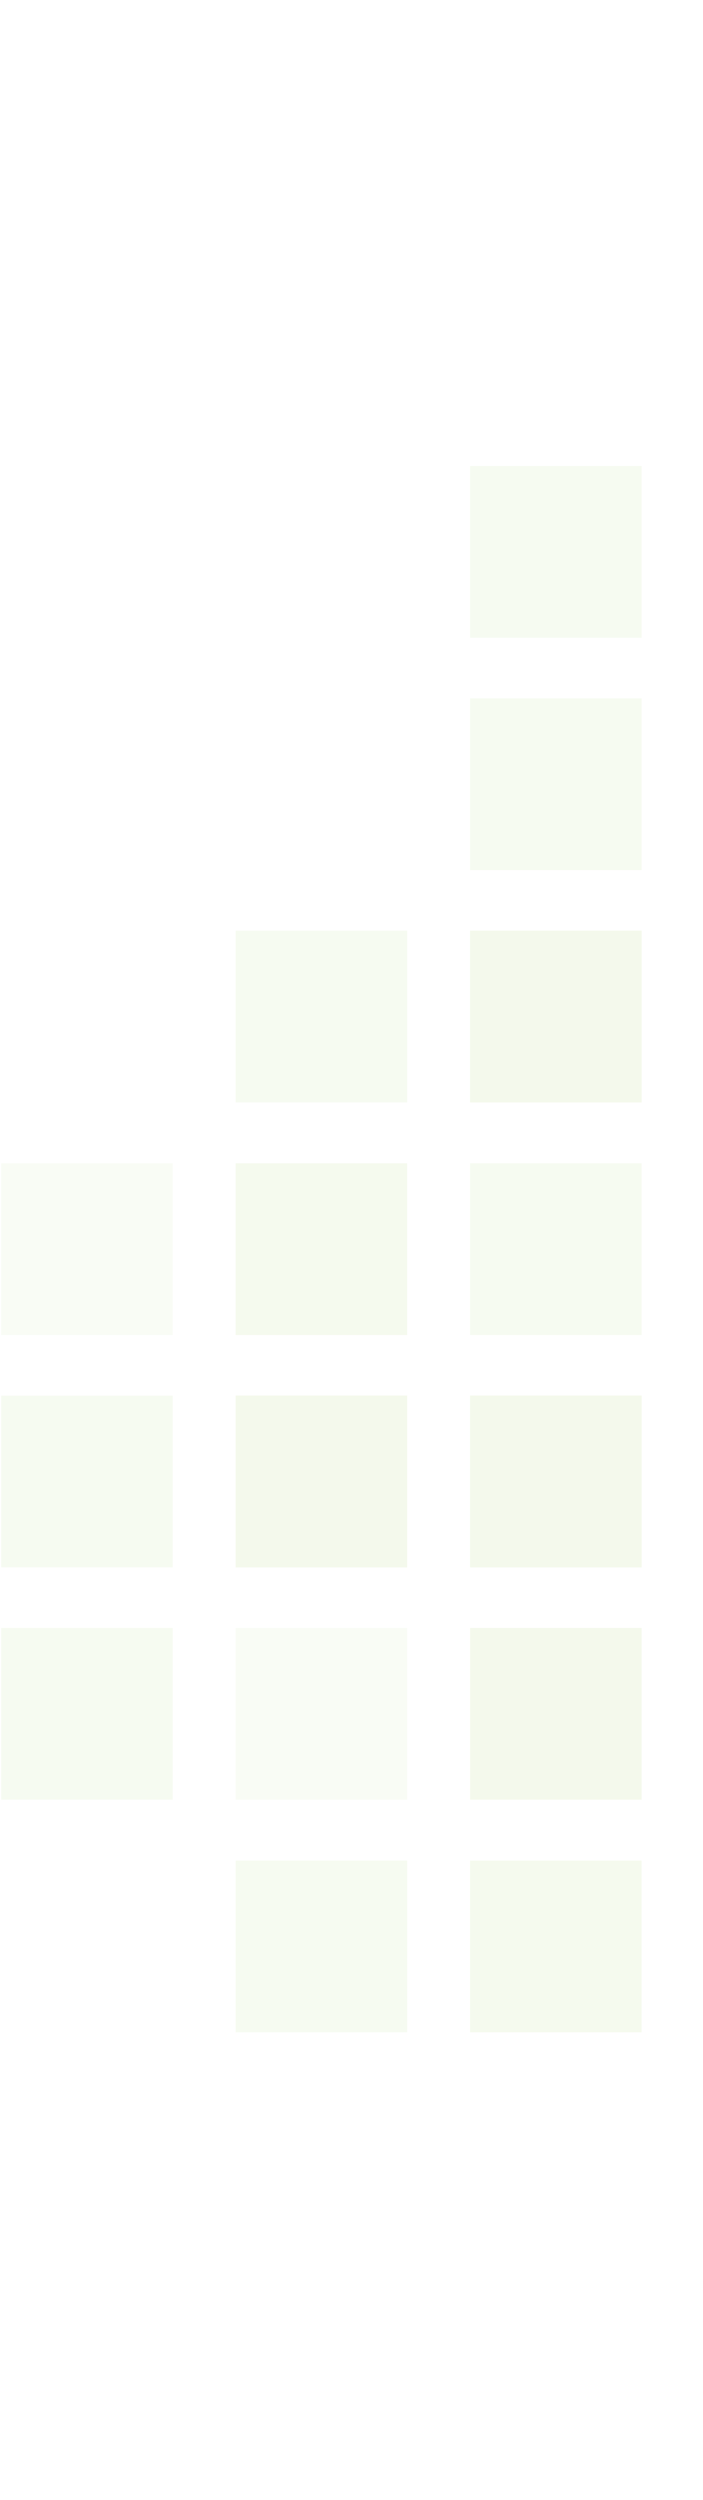 <svg xmlns="http://www.w3.org/2000/svg" width="298" height="1059" viewBox="0 0 298 1059" fill="none"><g opacity="0.1" clip-path="url(#clip0_153_27357)"><path d="M271.975 197.4H199.268V270.149H271.975V197.4Z" fill="#A8D26D"></path><path d="M271.975 295.811H199.268V368.559H271.975V295.811Z" fill="#A8D26D"></path><path d="M271.975 394.221H199.268V466.969H271.975V394.221Z" fill="#8DC63F"></path><path d="M73.216 492.758H0.508V565.507H73.216V492.758Z" fill="#C4DF9B"></path><path d="M172.596 394.221H99.889V466.969H172.596V394.221Z" fill="#A8D26D"></path><path d="M271.975 394.221H199.268V466.969H271.975V394.221Z" fill="#8DC63F"></path><path d="M172.596 492.758H99.889V565.507H172.596V492.758Z" fill="#9BCB52"></path><path d="M271.975 492.758H199.268V565.507H271.975V492.758Z" fill="#A8D26D"></path><path d="M172.596 591.168H99.889V663.917H172.596V591.168Z" fill="#8DC63F"></path><path d="M271.975 591.168H199.268V663.917H271.975V591.168Z" fill="#8DC63F"></path><path d="M73.216 591.168H0.508V663.917H73.216V591.168Z" fill="#A8D26D"></path><path d="M172.596 591.168H99.889V663.917H172.596V591.168Z" fill="#8DC63F"></path><path d="M271.975 591.168H199.268V663.917H271.975V591.168Z" fill="#8DC63F"></path><path d="M73.216 689.578H0.508V762.327H73.216V689.578Z" fill="#A8D26D"></path><path d="M172.596 689.578H99.889V762.327H172.596V689.578Z" fill="#C4DF9B"></path><path d="M271.975 689.578H199.268V762.327H271.975V689.578Z" fill="#8DC63F"></path><path d="M172.596 788.115H99.889V860.864H172.596V788.115Z" fill="#A8D26D"></path><path d="M271.975 788.115H199.268V860.864H271.975V788.115Z" fill="#9BCB52"></path></g><defs><clipPath id="clip0_153_27357"><rect width="967" height="1058" fill="white" transform="translate(0.508 0.453)"></rect></clipPath></defs></svg>